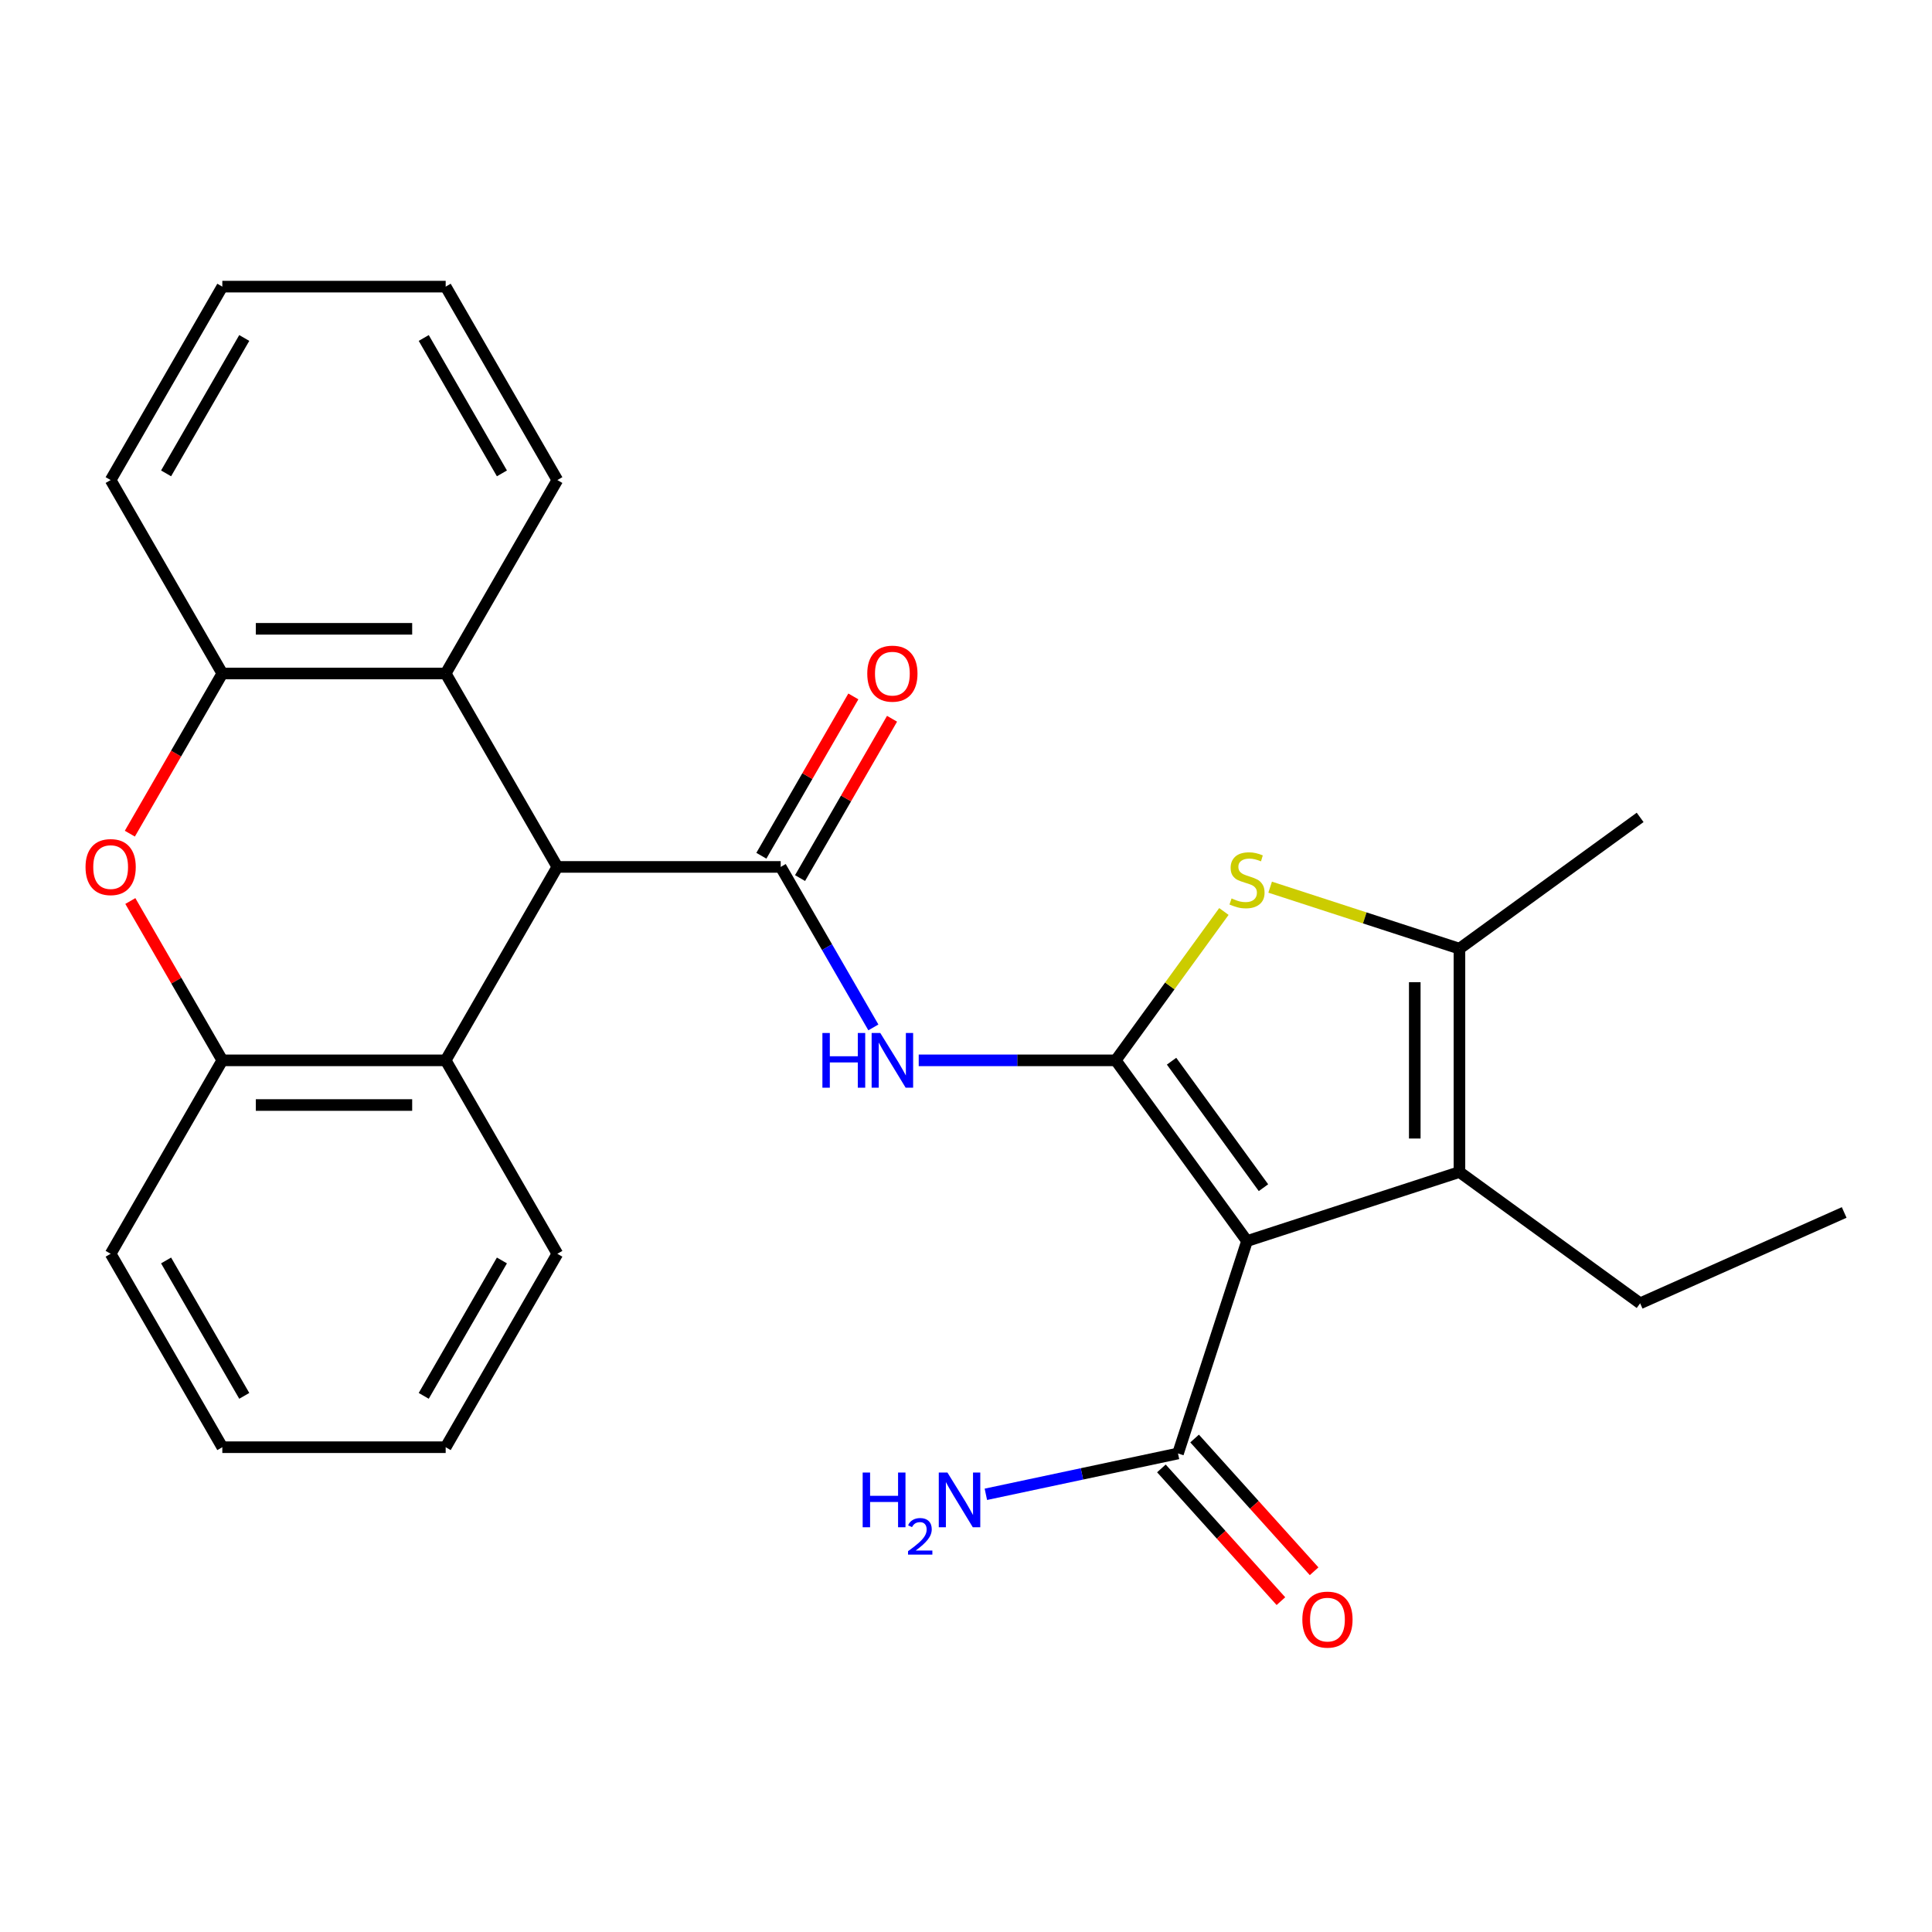 <?xml version='1.0' encoding='iso-8859-1'?>
<svg version='1.1' baseProfile='full'
              xmlns='http://www.w3.org/2000/svg'
                      xmlns:rdkit='http://www.rdkit.org/xml'
                      xmlns:xlink='http://www.w3.org/1999/xlink'
                  xml:space='preserve'
width='1000px' height='1000px' viewBox='0 0 1000 1000'>
<!-- END OF HEADER -->
<rect style='opacity:1.0;fill:#FFFFFF;stroke:none' width='1000' height='1000' x='0' y='0'> </rect>
<path class='bond-0' d='M 577.503,548.835 L 645.456,642.363' style='fill:none;fill-rule:evenodd;stroke:#000000;stroke-width:6px;stroke-linecap:butt;stroke-linejoin:miter;stroke-opacity:1' />
<path class='bond-0' d='M 606.402,549.273 L 653.968,614.743' style='fill:none;fill-rule:evenodd;stroke:#000000;stroke-width:6px;stroke-linecap:butt;stroke-linejoin:miter;stroke-opacity:1' />
<path class='bond-2' d='M 577.503,548.835 L 605.494,510.308' style='fill:none;fill-rule:evenodd;stroke:#000000;stroke-width:6px;stroke-linecap:butt;stroke-linejoin:miter;stroke-opacity:1' />
<path class='bond-2' d='M 605.494,510.308 L 633.486,471.782' style='fill:none;fill-rule:evenodd;stroke:#CCCC00;stroke-width:6px;stroke-linecap:butt;stroke-linejoin:miter;stroke-opacity:1' />
<path class='bond-3' d='M 577.503,548.835 L 526.515,548.835' style='fill:none;fill-rule:evenodd;stroke:#000000;stroke-width:6px;stroke-linecap:butt;stroke-linejoin:miter;stroke-opacity:1' />
<path class='bond-3' d='M 526.515,548.835 L 475.526,548.835' style='fill:none;fill-rule:evenodd;stroke:#0000FF;stroke-width:6px;stroke-linecap:butt;stroke-linejoin:miter;stroke-opacity:1' />
<path class='bond-4' d='M 645.456,642.363 L 755.405,606.638' style='fill:none;fill-rule:evenodd;stroke:#000000;stroke-width:6px;stroke-linecap:butt;stroke-linejoin:miter;stroke-opacity:1' />
<path class='bond-8' d='M 645.456,642.363 L 609.731,752.312' style='fill:none;fill-rule:evenodd;stroke:#000000;stroke-width:6px;stroke-linecap:butt;stroke-linejoin:miter;stroke-opacity:1' />
<path class='bond-1' d='M 404.093,448.716 L 428.072,490.25' style='fill:none;fill-rule:evenodd;stroke:#000000;stroke-width:6px;stroke-linecap:butt;stroke-linejoin:miter;stroke-opacity:1' />
<path class='bond-1' d='M 428.072,490.25 L 452.052,531.784' style='fill:none;fill-rule:evenodd;stroke:#0000FF;stroke-width:6px;stroke-linecap:butt;stroke-linejoin:miter;stroke-opacity:1' />
<path class='bond-6' d='M 404.093,448.716 L 288.485,448.716' style='fill:none;fill-rule:evenodd;stroke:#000000;stroke-width:6px;stroke-linecap:butt;stroke-linejoin:miter;stroke-opacity:1' />
<path class='bond-13' d='M 414.104,454.496 L 437.911,413.262' style='fill:none;fill-rule:evenodd;stroke:#000000;stroke-width:6px;stroke-linecap:butt;stroke-linejoin:miter;stroke-opacity:1' />
<path class='bond-13' d='M 437.911,413.262 L 461.718,372.027' style='fill:none;fill-rule:evenodd;stroke:#FF0000;stroke-width:6px;stroke-linecap:butt;stroke-linejoin:miter;stroke-opacity:1' />
<path class='bond-13' d='M 394.081,442.935 L 417.887,401.701' style='fill:none;fill-rule:evenodd;stroke:#000000;stroke-width:6px;stroke-linecap:butt;stroke-linejoin:miter;stroke-opacity:1' />
<path class='bond-13' d='M 417.887,401.701 L 441.694,360.467' style='fill:none;fill-rule:evenodd;stroke:#FF0000;stroke-width:6px;stroke-linecap:butt;stroke-linejoin:miter;stroke-opacity:1' />
<path class='bond-5' d='M 657.426,459.196 L 706.415,475.113' style='fill:none;fill-rule:evenodd;stroke:#CCCC00;stroke-width:6px;stroke-linecap:butt;stroke-linejoin:miter;stroke-opacity:1' />
<path class='bond-5' d='M 706.415,475.113 L 755.405,491.031' style='fill:none;fill-rule:evenodd;stroke:#000000;stroke-width:6px;stroke-linecap:butt;stroke-linejoin:miter;stroke-opacity:1' />
<path class='bond-16' d='M 755.405,606.638 L 848.933,674.59' style='fill:none;fill-rule:evenodd;stroke:#000000;stroke-width:6px;stroke-linecap:butt;stroke-linejoin:miter;stroke-opacity:1' />
<path class='bond-27' d='M 755.405,606.638 L 755.405,491.031' style='fill:none;fill-rule:evenodd;stroke:#000000;stroke-width:6px;stroke-linecap:butt;stroke-linejoin:miter;stroke-opacity:1' />
<path class='bond-27' d='M 732.283,589.297 L 732.283,508.372' style='fill:none;fill-rule:evenodd;stroke:#000000;stroke-width:6px;stroke-linecap:butt;stroke-linejoin:miter;stroke-opacity:1' />
<path class='bond-17' d='M 755.405,491.031 L 848.933,423.079' style='fill:none;fill-rule:evenodd;stroke:#000000;stroke-width:6px;stroke-linecap:butt;stroke-linejoin:miter;stroke-opacity:1' />
<path class='bond-9' d='M 288.485,448.716 L 230.682,348.597' style='fill:none;fill-rule:evenodd;stroke:#000000;stroke-width:6px;stroke-linecap:butt;stroke-linejoin:miter;stroke-opacity:1' />
<path class='bond-10' d='M 288.485,448.716 L 230.682,548.835' style='fill:none;fill-rule:evenodd;stroke:#000000;stroke-width:6px;stroke-linecap:butt;stroke-linejoin:miter;stroke-opacity:1' />
<path class='bond-7' d='M 67.207,431.506 L 91.141,390.051' style='fill:none;fill-rule:evenodd;stroke:#FF0000;stroke-width:6px;stroke-linecap:butt;stroke-linejoin:miter;stroke-opacity:1' />
<path class='bond-7' d='M 91.141,390.051 L 115.074,348.597' style='fill:none;fill-rule:evenodd;stroke:#000000;stroke-width:6px;stroke-linecap:butt;stroke-linejoin:miter;stroke-opacity:1' />
<path class='bond-28' d='M 67.461,466.366 L 91.268,507.6' style='fill:none;fill-rule:evenodd;stroke:#FF0000;stroke-width:6px;stroke-linecap:butt;stroke-linejoin:miter;stroke-opacity:1' />
<path class='bond-28' d='M 91.268,507.6 L 115.074,548.835' style='fill:none;fill-rule:evenodd;stroke:#000000;stroke-width:6px;stroke-linecap:butt;stroke-linejoin:miter;stroke-opacity:1' />
<path class='bond-14' d='M 601.14,760.047 L 632.07,794.399' style='fill:none;fill-rule:evenodd;stroke:#000000;stroke-width:6px;stroke-linecap:butt;stroke-linejoin:miter;stroke-opacity:1' />
<path class='bond-14' d='M 632.07,794.399 L 663,828.75' style='fill:none;fill-rule:evenodd;stroke:#FF0000;stroke-width:6px;stroke-linecap:butt;stroke-linejoin:miter;stroke-opacity:1' />
<path class='bond-14' d='M 618.322,744.576 L 649.252,778.928' style='fill:none;fill-rule:evenodd;stroke:#000000;stroke-width:6px;stroke-linecap:butt;stroke-linejoin:miter;stroke-opacity:1' />
<path class='bond-14' d='M 649.252,778.928 L 680.183,813.279' style='fill:none;fill-rule:evenodd;stroke:#FF0000;stroke-width:6px;stroke-linecap:butt;stroke-linejoin:miter;stroke-opacity:1' />
<path class='bond-15' d='M 609.731,752.312 L 560.006,762.881' style='fill:none;fill-rule:evenodd;stroke:#000000;stroke-width:6px;stroke-linecap:butt;stroke-linejoin:miter;stroke-opacity:1' />
<path class='bond-15' d='M 560.006,762.881 L 510.28,773.451' style='fill:none;fill-rule:evenodd;stroke:#0000FF;stroke-width:6px;stroke-linecap:butt;stroke-linejoin:miter;stroke-opacity:1' />
<path class='bond-11' d='M 230.682,348.597 L 115.074,348.597' style='fill:none;fill-rule:evenodd;stroke:#000000;stroke-width:6px;stroke-linecap:butt;stroke-linejoin:miter;stroke-opacity:1' />
<path class='bond-11' d='M 213.341,325.475 L 132.415,325.475' style='fill:none;fill-rule:evenodd;stroke:#000000;stroke-width:6px;stroke-linecap:butt;stroke-linejoin:miter;stroke-opacity:1' />
<path class='bond-18' d='M 230.682,348.597 L 288.485,248.478' style='fill:none;fill-rule:evenodd;stroke:#000000;stroke-width:6px;stroke-linecap:butt;stroke-linejoin:miter;stroke-opacity:1' />
<path class='bond-12' d='M 230.682,548.835 L 115.074,548.835' style='fill:none;fill-rule:evenodd;stroke:#000000;stroke-width:6px;stroke-linecap:butt;stroke-linejoin:miter;stroke-opacity:1' />
<path class='bond-12' d='M 213.341,571.956 L 132.415,571.956' style='fill:none;fill-rule:evenodd;stroke:#000000;stroke-width:6px;stroke-linecap:butt;stroke-linejoin:miter;stroke-opacity:1' />
<path class='bond-19' d='M 230.682,548.835 L 288.485,648.953' style='fill:none;fill-rule:evenodd;stroke:#000000;stroke-width:6px;stroke-linecap:butt;stroke-linejoin:miter;stroke-opacity:1' />
<path class='bond-21' d='M 115.074,348.597 L 57.271,248.478' style='fill:none;fill-rule:evenodd;stroke:#000000;stroke-width:6px;stroke-linecap:butt;stroke-linejoin:miter;stroke-opacity:1' />
<path class='bond-20' d='M 115.074,548.835 L 57.271,648.953' style='fill:none;fill-rule:evenodd;stroke:#000000;stroke-width:6px;stroke-linecap:butt;stroke-linejoin:miter;stroke-opacity:1' />
<path class='bond-22' d='M 848.933,674.59 L 954.545,627.569' style='fill:none;fill-rule:evenodd;stroke:#000000;stroke-width:6px;stroke-linecap:butt;stroke-linejoin:miter;stroke-opacity:1' />
<path class='bond-24' d='M 288.485,248.478 L 230.682,148.359' style='fill:none;fill-rule:evenodd;stroke:#000000;stroke-width:6px;stroke-linecap:butt;stroke-linejoin:miter;stroke-opacity:1' />
<path class='bond-24' d='M 259.791,245.021 L 219.328,174.938' style='fill:none;fill-rule:evenodd;stroke:#000000;stroke-width:6px;stroke-linecap:butt;stroke-linejoin:miter;stroke-opacity:1' />
<path class='bond-23' d='M 288.485,648.953 L 230.682,749.072' style='fill:none;fill-rule:evenodd;stroke:#000000;stroke-width:6px;stroke-linecap:butt;stroke-linejoin:miter;stroke-opacity:1' />
<path class='bond-23' d='M 259.791,652.41 L 219.328,722.494' style='fill:none;fill-rule:evenodd;stroke:#000000;stroke-width:6px;stroke-linecap:butt;stroke-linejoin:miter;stroke-opacity:1' />
<path class='bond-30' d='M 57.271,648.953 L 115.074,749.072' style='fill:none;fill-rule:evenodd;stroke:#000000;stroke-width:6px;stroke-linecap:butt;stroke-linejoin:miter;stroke-opacity:1' />
<path class='bond-30' d='M 85.965,652.41 L 126.428,722.494' style='fill:none;fill-rule:evenodd;stroke:#000000;stroke-width:6px;stroke-linecap:butt;stroke-linejoin:miter;stroke-opacity:1' />
<path class='bond-29' d='M 57.271,248.478 L 115.074,148.359' style='fill:none;fill-rule:evenodd;stroke:#000000;stroke-width:6px;stroke-linecap:butt;stroke-linejoin:miter;stroke-opacity:1' />
<path class='bond-29' d='M 85.965,245.021 L 126.428,174.938' style='fill:none;fill-rule:evenodd;stroke:#000000;stroke-width:6px;stroke-linecap:butt;stroke-linejoin:miter;stroke-opacity:1' />
<path class='bond-25' d='M 230.682,749.072 L 115.074,749.072' style='fill:none;fill-rule:evenodd;stroke:#000000;stroke-width:6px;stroke-linecap:butt;stroke-linejoin:miter;stroke-opacity:1' />
<path class='bond-26' d='M 230.682,148.359 L 115.074,148.359' style='fill:none;fill-rule:evenodd;stroke:#000000;stroke-width:6px;stroke-linecap:butt;stroke-linejoin:miter;stroke-opacity:1' />
<path  class='atom-3' d='M 637.456 465.026
Q 637.776 465.146, 639.096 465.706
Q 640.416 466.266, 641.856 466.626
Q 643.336 466.946, 644.776 466.946
Q 647.456 466.946, 649.016 465.666
Q 650.576 464.346, 650.576 462.066
Q 650.576 460.506, 649.776 459.546
Q 649.016 458.586, 647.816 458.066
Q 646.616 457.546, 644.616 456.946
Q 642.096 456.186, 640.576 455.466
Q 639.096 454.746, 638.016 453.226
Q 636.976 451.706, 636.976 449.146
Q 636.976 445.586, 639.376 443.386
Q 641.816 441.186, 646.616 441.186
Q 649.896 441.186, 653.616 442.746
L 652.696 445.826
Q 649.296 444.426, 646.736 444.426
Q 643.976 444.426, 642.456 445.586
Q 640.936 446.706, 640.976 448.666
Q 640.976 450.186, 641.736 451.106
Q 642.536 452.026, 643.656 452.546
Q 644.816 453.066, 646.736 453.666
Q 649.296 454.466, 650.816 455.266
Q 652.336 456.066, 653.416 457.706
Q 654.536 459.306, 654.536 462.066
Q 654.536 465.986, 651.896 468.106
Q 649.296 470.186, 644.936 470.186
Q 642.416 470.186, 640.496 469.626
Q 638.616 469.106, 636.376 468.186
L 637.456 465.026
' fill='#CCCC00'/>
<path  class='atom-4' d='M 425.676 534.675
L 429.516 534.675
L 429.516 546.715
L 443.996 546.715
L 443.996 534.675
L 447.836 534.675
L 447.836 562.995
L 443.996 562.995
L 443.996 549.915
L 429.516 549.915
L 429.516 562.995
L 425.676 562.995
L 425.676 534.675
' fill='#0000FF'/>
<path  class='atom-4' d='M 455.636 534.675
L 464.916 549.675
Q 465.836 551.155, 467.316 553.835
Q 468.796 556.515, 468.876 556.675
L 468.876 534.675
L 472.636 534.675
L 472.636 562.995
L 468.756 562.995
L 458.796 546.595
Q 457.636 544.675, 456.396 542.475
Q 455.196 540.275, 454.836 539.595
L 454.836 562.995
L 451.156 562.995
L 451.156 534.675
L 455.636 534.675
' fill='#0000FF'/>
<path  class='atom-8' d='M 44.271 448.796
Q 44.271 441.996, 47.631 438.196
Q 50.991 434.396, 57.271 434.396
Q 63.551 434.396, 66.911 438.196
Q 70.271 441.996, 70.271 448.796
Q 70.271 455.676, 66.871 459.596
Q 63.471 463.476, 57.271 463.476
Q 51.031 463.476, 47.631 459.596
Q 44.271 455.716, 44.271 448.796
M 57.271 460.276
Q 61.591 460.276, 63.911 457.396
Q 66.271 454.476, 66.271 448.796
Q 66.271 443.236, 63.911 440.436
Q 61.591 437.596, 57.271 437.596
Q 52.951 437.596, 50.591 440.396
Q 48.271 443.196, 48.271 448.796
Q 48.271 454.516, 50.591 457.396
Q 52.951 460.276, 57.271 460.276
' fill='#FF0000'/>
<path  class='atom-14' d='M 448.896 348.677
Q 448.896 341.877, 452.256 338.077
Q 455.616 334.277, 461.896 334.277
Q 468.176 334.277, 471.536 338.077
Q 474.896 341.877, 474.896 348.677
Q 474.896 355.557, 471.496 359.477
Q 468.096 363.357, 461.896 363.357
Q 455.656 363.357, 452.256 359.477
Q 448.896 355.597, 448.896 348.677
M 461.896 360.157
Q 466.216 360.157, 468.536 357.277
Q 470.896 354.357, 470.896 348.677
Q 470.896 343.117, 468.536 340.317
Q 466.216 337.477, 461.896 337.477
Q 457.576 337.477, 455.216 340.277
Q 452.896 343.077, 452.896 348.677
Q 452.896 354.397, 455.216 357.277
Q 457.576 360.157, 461.896 360.157
' fill='#FF0000'/>
<path  class='atom-15' d='M 674.087 838.305
Q 674.087 831.505, 677.447 827.705
Q 680.807 823.905, 687.087 823.905
Q 693.367 823.905, 696.727 827.705
Q 700.087 831.505, 700.087 838.305
Q 700.087 845.185, 696.687 849.105
Q 693.287 852.985, 687.087 852.985
Q 680.847 852.985, 677.447 849.105
Q 674.087 845.225, 674.087 838.305
M 687.087 849.785
Q 691.407 849.785, 693.727 846.905
Q 696.087 843.985, 696.087 838.305
Q 696.087 832.745, 693.727 829.945
Q 691.407 827.105, 687.087 827.105
Q 682.767 827.105, 680.407 829.905
Q 678.087 832.705, 678.087 838.305
Q 678.087 844.025, 680.407 846.905
Q 682.767 849.785, 687.087 849.785
' fill='#FF0000'/>
<path  class='atom-16' d='M 446.517 762.188
L 450.357 762.188
L 450.357 774.228
L 464.837 774.228
L 464.837 762.188
L 468.677 762.188
L 468.677 790.508
L 464.837 790.508
L 464.837 777.428
L 450.357 777.428
L 450.357 790.508
L 446.517 790.508
L 446.517 762.188
' fill='#0000FF'/>
<path  class='atom-16' d='M 470.05 789.514
Q 470.737 787.746, 472.373 786.769
Q 474.01 785.766, 476.281 785.766
Q 479.105 785.766, 480.689 787.297
Q 482.273 788.828, 482.273 791.547
Q 482.273 794.319, 480.214 796.906
Q 478.181 799.494, 473.957 802.556
L 482.59 802.556
L 482.59 804.668
L 469.997 804.668
L 469.997 802.899
Q 473.482 800.418, 475.541 798.57
Q 477.627 796.722, 478.63 795.058
Q 479.633 793.395, 479.633 791.679
Q 479.633 789.884, 478.736 788.881
Q 477.838 787.878, 476.281 787.878
Q 474.776 787.878, 473.773 788.485
Q 472.769 789.092, 472.057 790.438
L 470.05 789.514
' fill='#0000FF'/>
<path  class='atom-16' d='M 490.39 762.188
L 499.67 777.188
Q 500.59 778.668, 502.07 781.348
Q 503.55 784.028, 503.63 784.188
L 503.63 762.188
L 507.39 762.188
L 507.39 790.508
L 503.51 790.508
L 493.55 774.108
Q 492.39 772.188, 491.15 769.988
Q 489.95 767.788, 489.59 767.108
L 489.59 790.508
L 485.91 790.508
L 485.91 762.188
L 490.39 762.188
' fill='#0000FF'/>
</svg>
